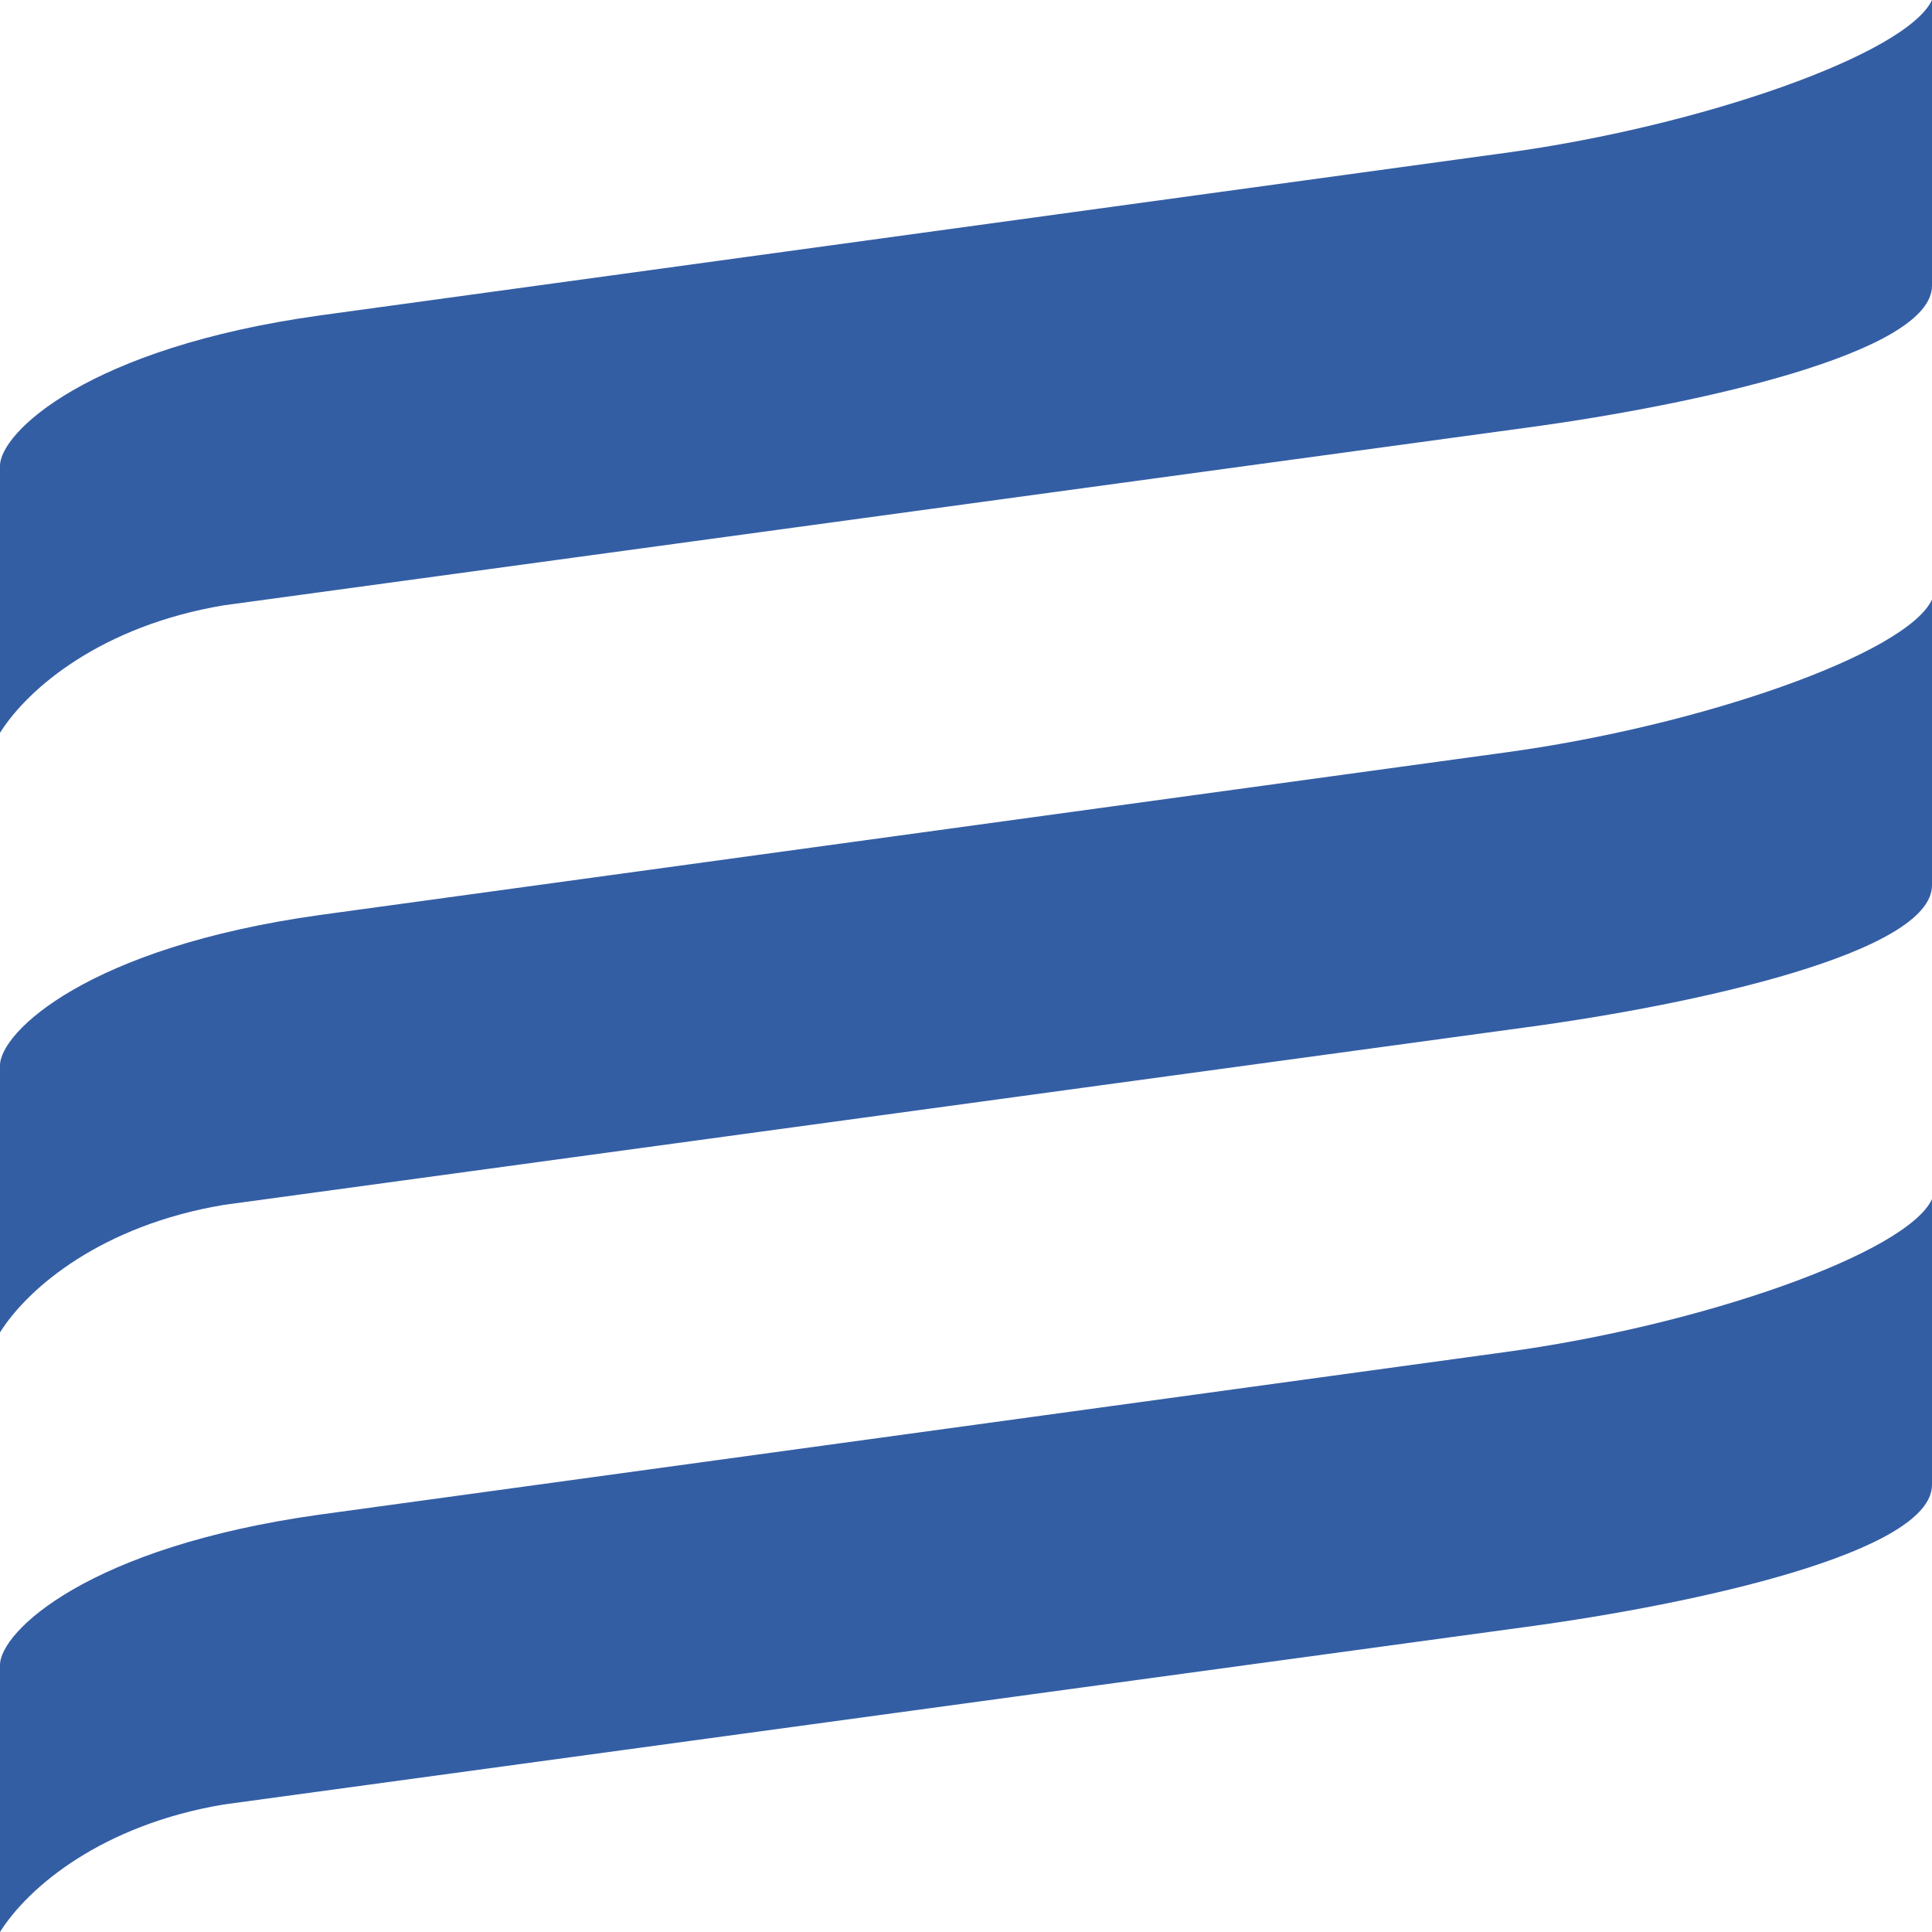 <?xml version="1.0" encoding="UTF-8"?> <svg xmlns="http://www.w3.org/2000/svg" width="29" height="29" viewBox="0 0 29 29" fill="none"> <path fill-rule="evenodd" clip-rule="evenodd" d="M0 11L-1.7515e-07 6.993C-1.96904e-07 6.495 1.318 5.219 4.805 4.734L22.579 2.297C25.513 1.901 28.617 0.817 29 -3.76568e-07L29 4.288C29 5.296 25.471 6.074 22.919 6.419L3.359 9.086C1.531 9.392 0.425 10.324 0 11Z" fill="#345EA4"></path> <path fill-rule="evenodd" clip-rule="evenodd" d="M0 20L-1.7515e-07 15.993C-1.96904e-07 15.495 1.318 14.219 4.805 13.734L22.579 11.297C25.513 10.901 28.617 9.817 29 9L29 13.288C29 14.296 25.471 15.074 22.919 15.419L3.359 18.086C1.531 18.392 0.425 19.324 0 20Z" fill="#345EA4"></path> <path fill-rule="evenodd" clip-rule="evenodd" d="M0 29L-1.7515e-07 24.993C-1.96904e-07 24.495 1.318 23.219 4.805 22.734L22.579 20.297C25.513 19.901 28.617 18.817 29 18L29 22.288C29 23.296 25.471 24.074 22.919 24.419L3.359 27.086C1.531 27.392 0.425 28.324 0 29Z" fill="#345EA4"></path> </svg> 
